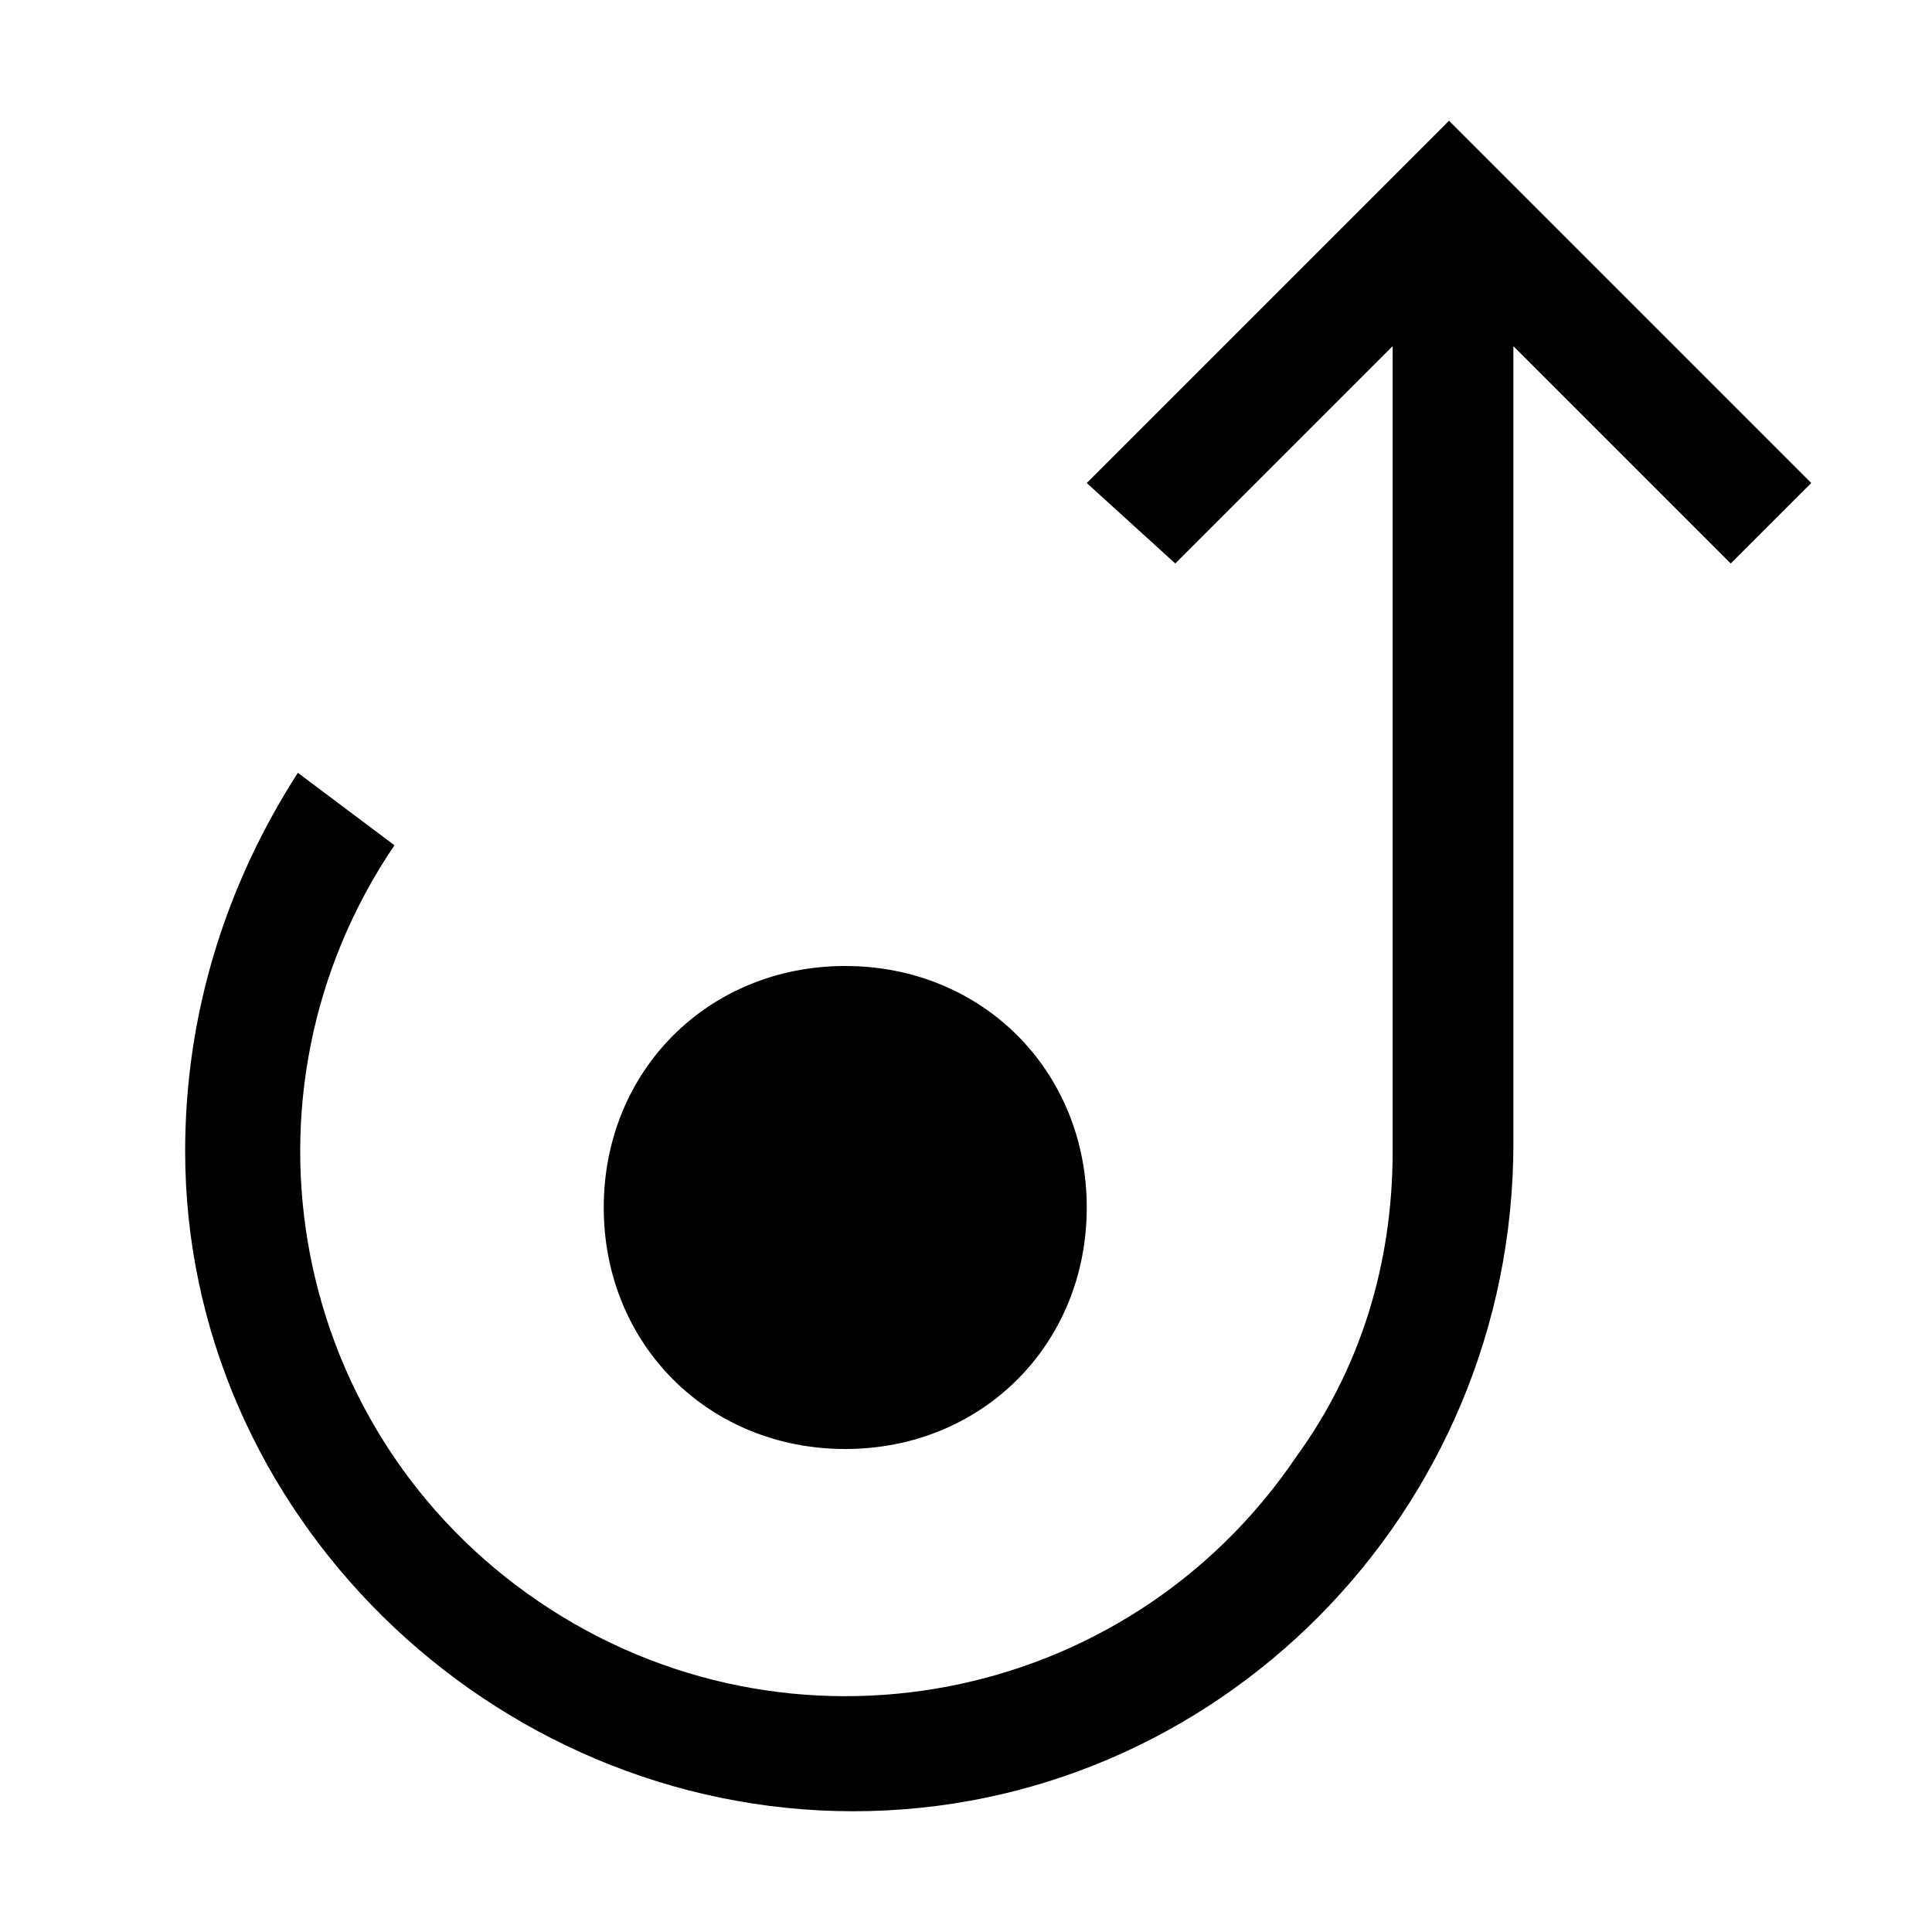<svg xmlns="http://www.w3.org/2000/svg" style="enable-background:new 0 0 24 24" viewBox="0 0 24 24"><path d="M18.8 14.2c0 4.6-3.7 8.3-8.2 8.3s-8.3-3.7-8.3-8.2c0-1.7.5-3.3 1.4-4.7l1.2.9c-2.1 3.1-1.3 7.3 1.8 9.4s7.3 1.3 9.4-1.8c.8-1.1 1.2-2.4 1.2-3.8v-10L14.6 7l-1.1-1L18 1.5 22.5 6l-1 1-2.7-2.7v9.9zM10.5 18c1.7 0 3-1.3 3-3s-1.3-3-3-3-3 1.3-3 3 1.3 3 3 3z"/></svg>